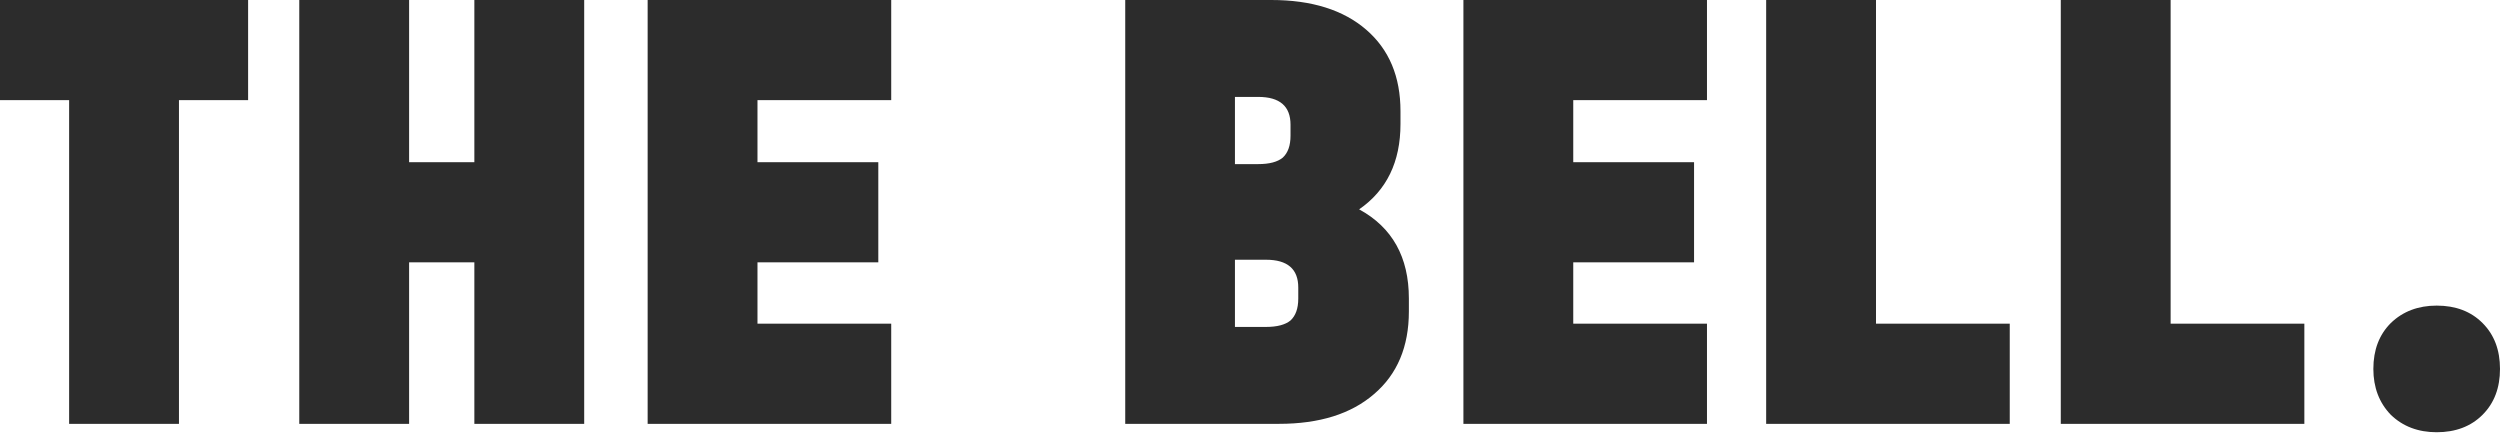 <?xml version="1.0" encoding="UTF-8"?> <svg xmlns="http://www.w3.org/2000/svg" width="140" height="25" viewBox="0 0 140 25" fill="none"> <path d="M0 5.608V0H13.894V5.608H10.022V23.735H3.871V5.608H0ZM22.91 0V9.082H26.564V0H32.715V23.735H26.564V14.69H22.91V23.735H16.759V0H22.91ZM49.908 0V5.608H42.419V9.082H49.185V14.69H42.419V18.127H49.908V23.735H36.268V0H49.908ZM76.111 11.723C77.971 12.736 78.897 14.4 78.897 16.716V17.439C78.897 19.415 78.246 20.963 76.943 22.071C75.662 23.178 73.889 23.735 71.624 23.735H63.013V0H71.19C73.455 0 75.228 0.557 76.509 1.664C77.79 2.771 78.427 4.291 78.427 6.223V6.947C78.427 9.067 77.652 10.659 76.111 11.723ZM69.157 5.427V9.19H70.46C71.089 9.19 71.545 9.067 71.834 8.828C72.124 8.56 72.269 8.155 72.269 7.598V6.983C72.269 5.948 71.668 5.427 70.46 5.427H69.157ZM72.703 16.101C72.703 15.066 72.102 14.545 70.894 14.545H69.157V18.308H70.894C71.523 18.308 71.979 18.185 72.269 17.946C72.558 17.678 72.703 17.273 72.703 16.716V16.101ZM95.591 0V5.608H88.102V9.082H94.867V14.69H88.102V18.127H95.591V23.735H81.951V0H95.591ZM105.056 0V18.127H112.546V23.735H98.905V0H105.056ZM121.555 0V18.127H129.044V23.735H115.404V0H121.555ZM136.454 24.205C135.419 24.205 134.558 23.88 133.885 23.228C133.234 22.555 132.908 21.694 132.908 20.66C132.908 19.596 133.234 18.742 133.885 18.091C134.558 17.439 135.419 17.114 136.454 17.114C137.518 17.114 138.372 17.439 139.023 18.091C139.674 18.742 140 19.596 140 20.66C140 21.723 139.674 22.577 139.023 23.228C138.372 23.88 137.511 24.205 136.454 24.205Z" fill="#2C2C2C"></path> </svg> 